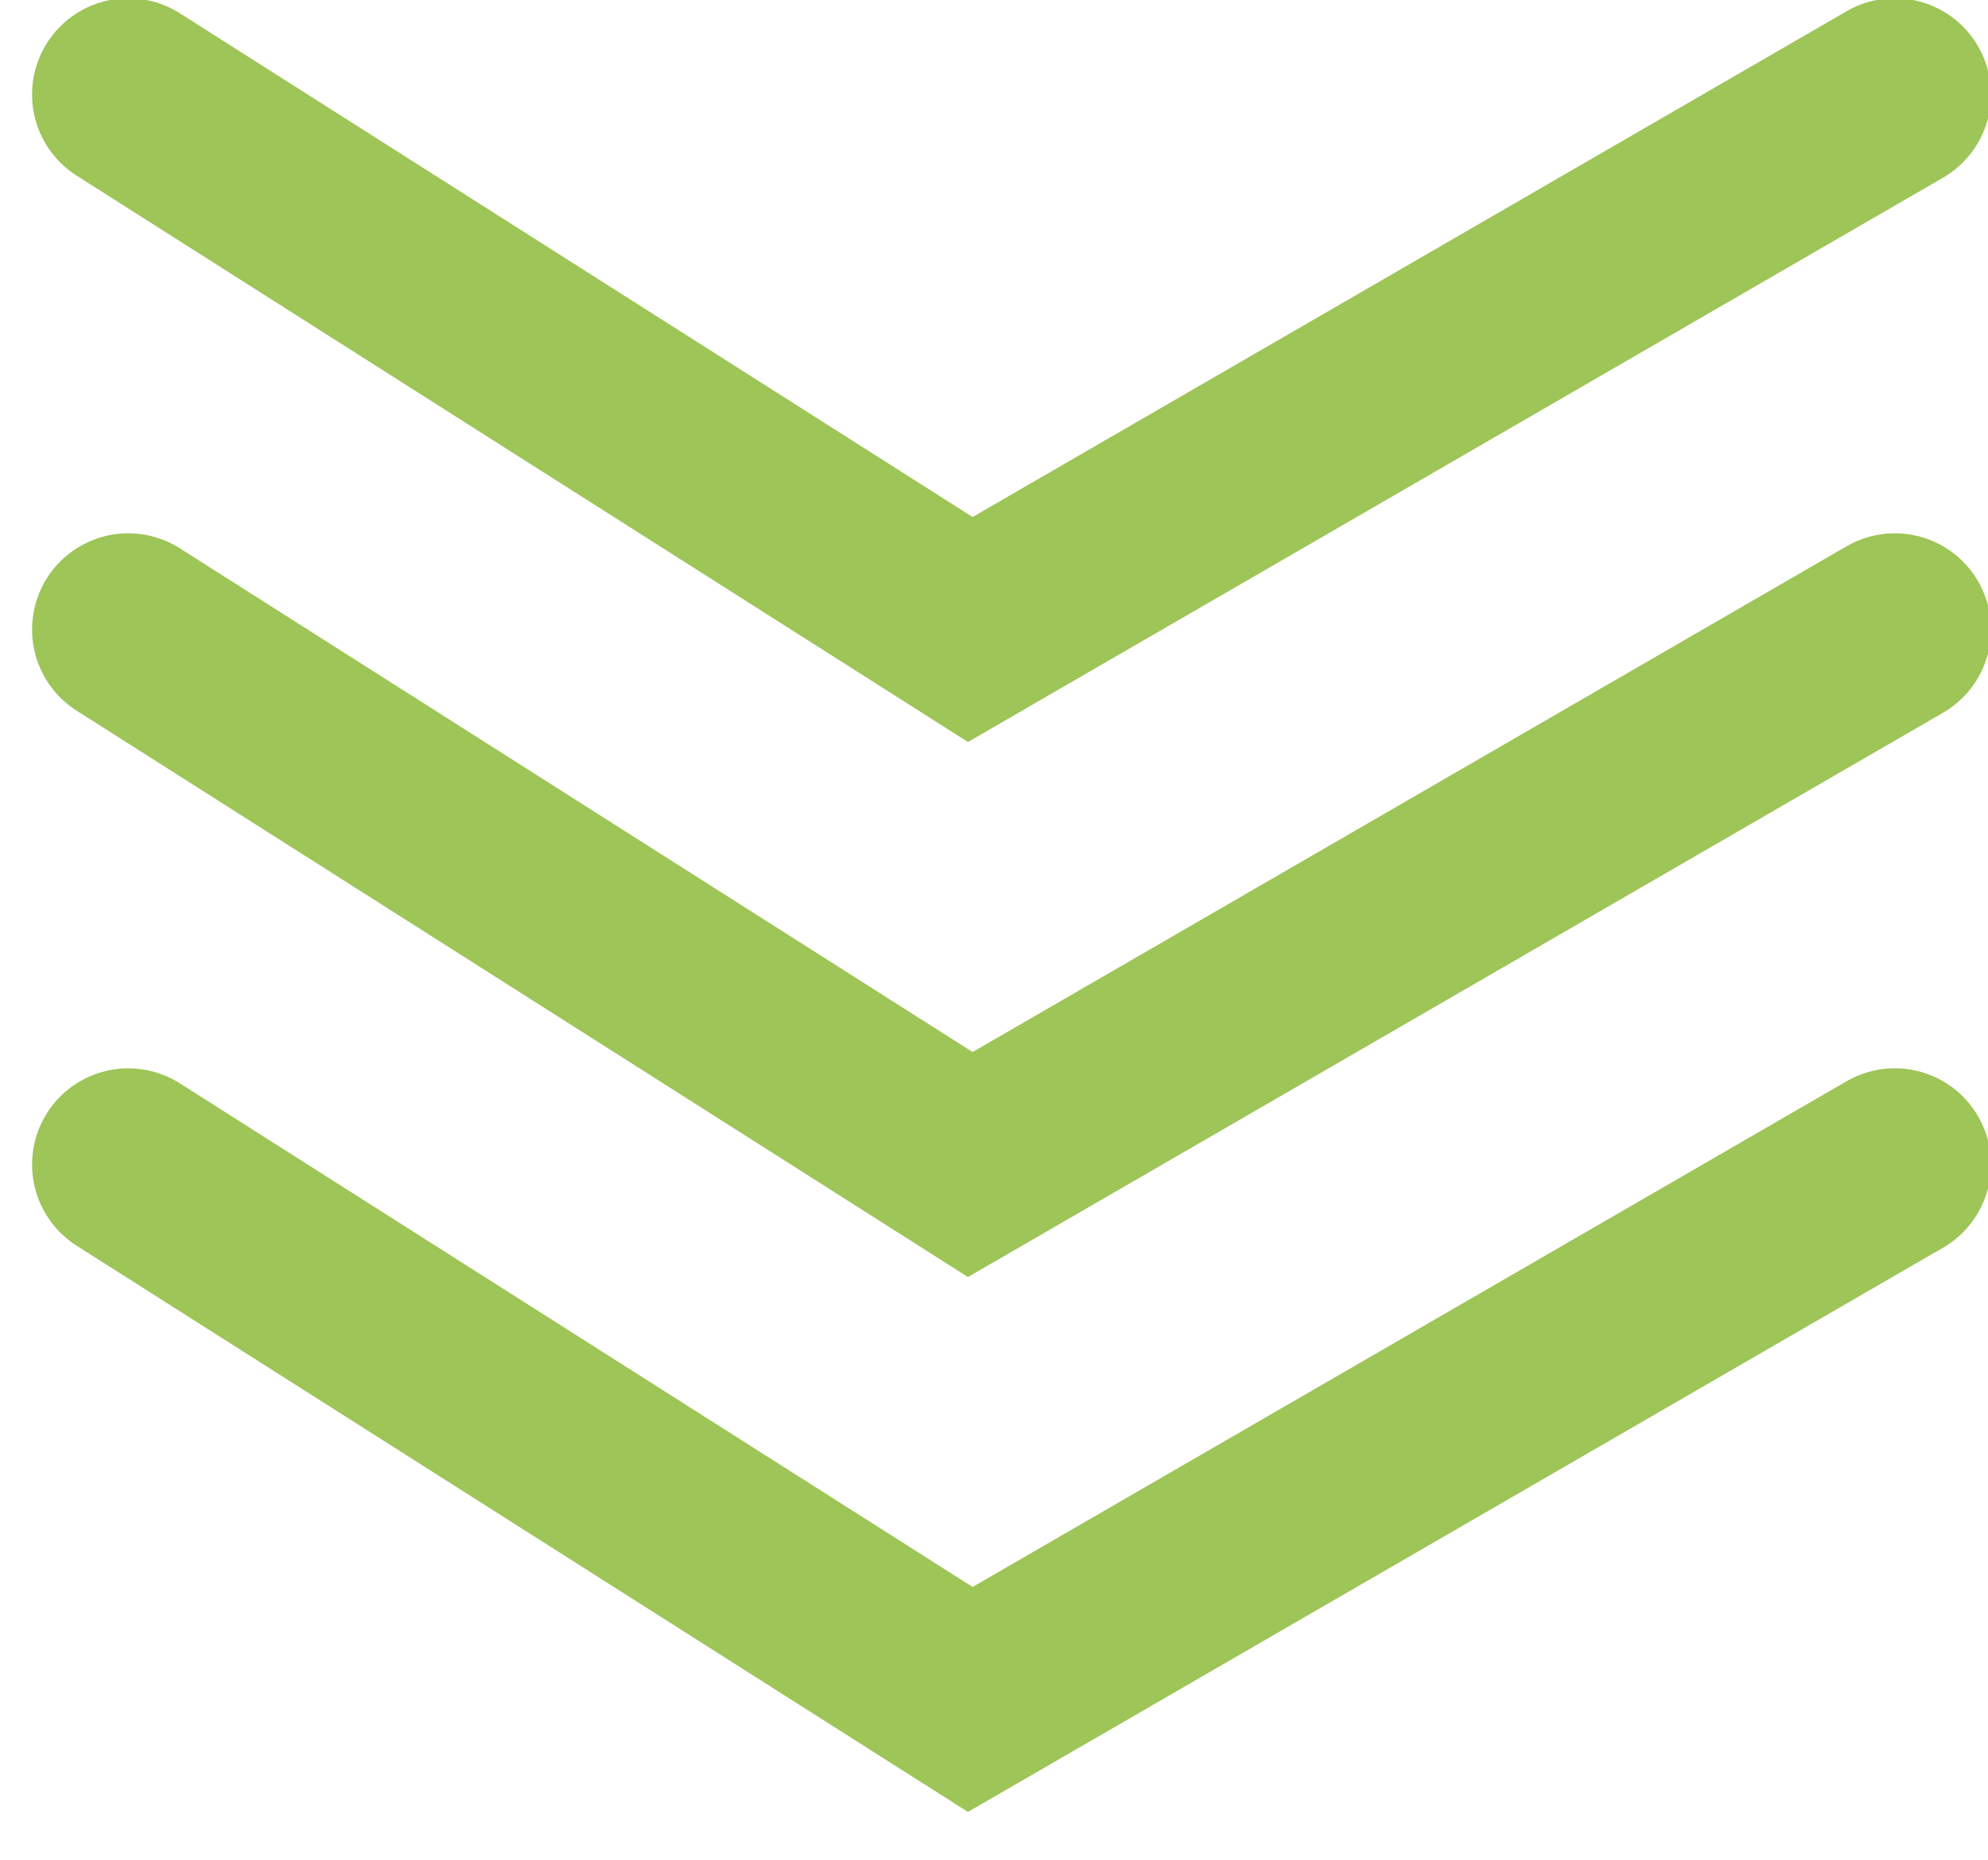 <svg xmlns="http://www.w3.org/2000/svg" width="31" height="29" viewBox="0 0 31 29"><g><g><g><g><path fill="none" stroke="#9dc557" stroke-linecap="round" stroke-miterlimit="20" stroke-width="3" d="M2 1.473v0l13.13 8.343v0l14.417-8.343v0"/></g></g><g><g><path fill="none" stroke="#9dc557" stroke-linecap="round" stroke-miterlimit="20" stroke-width="3" d="M2 9.816v0l13.13 8.343v0l14.417-8.343v0"/></g></g><g><g><path fill="none" stroke="#9dc557" stroke-linecap="round" stroke-miterlimit="20" stroke-width="3" d="M2 18.159v0L15.13 26.5v0l14.417-8.342v0"/></g></g></g></g></svg>